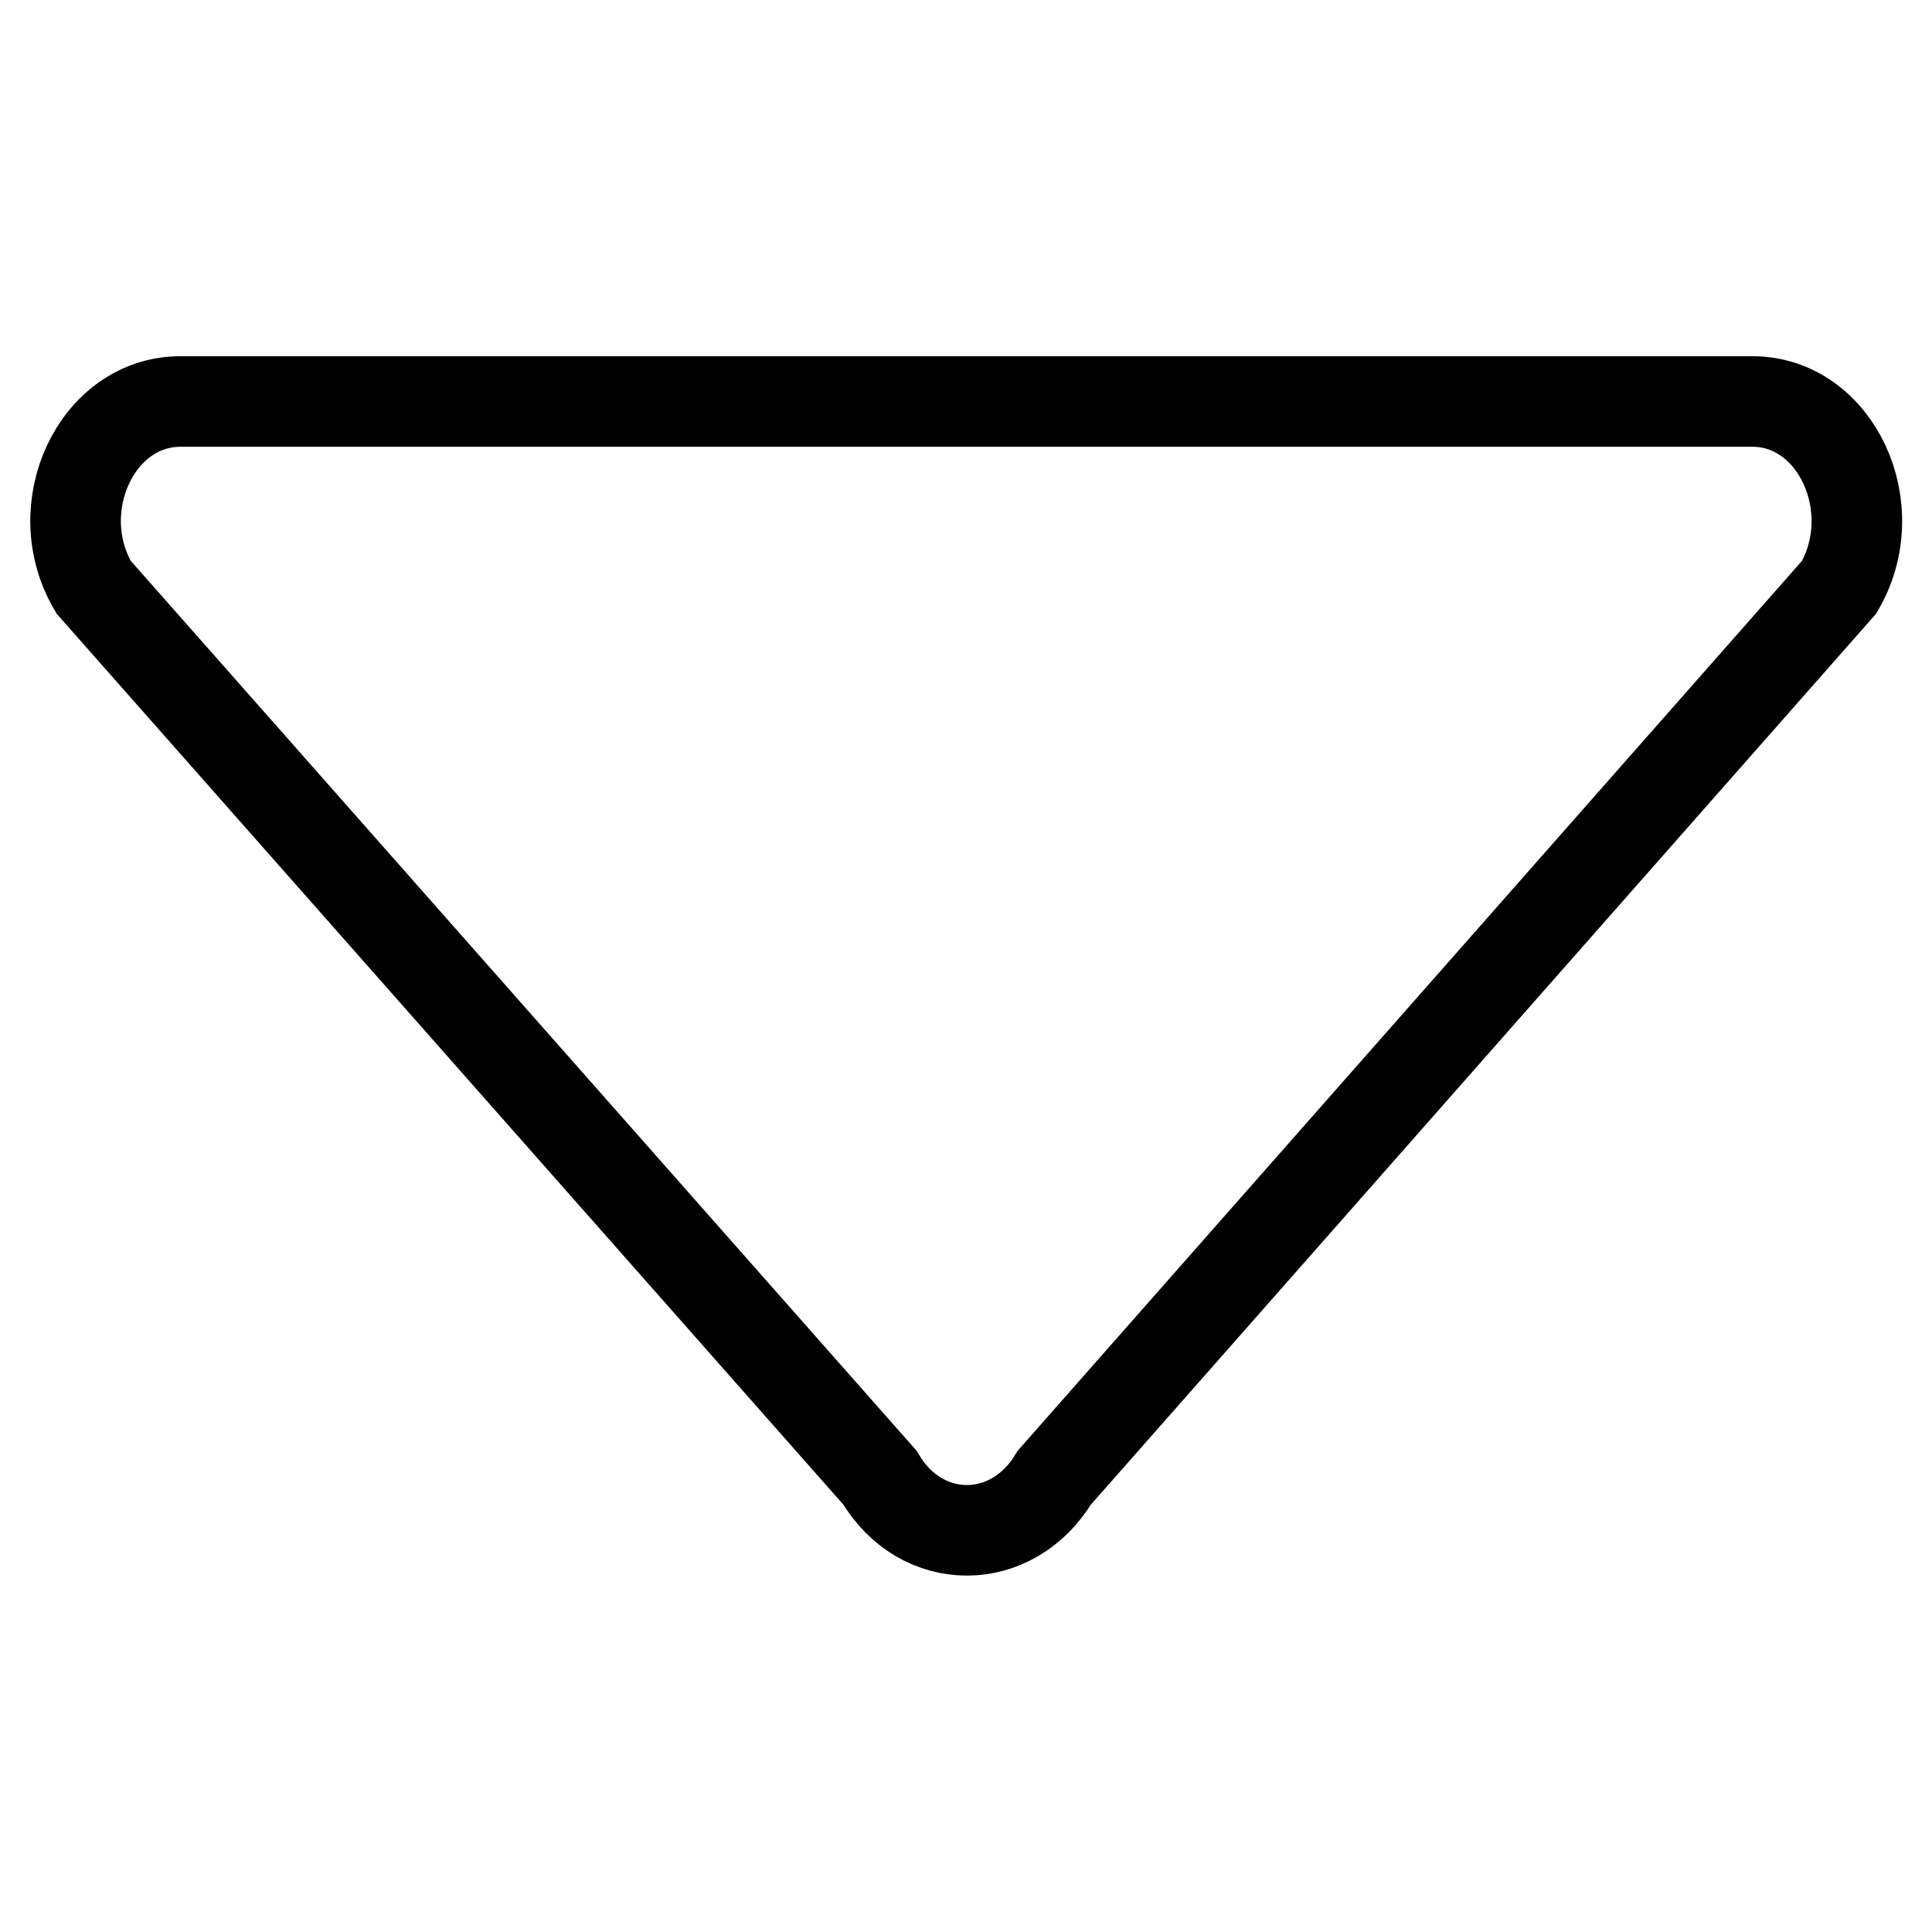 <?xml version="1.0" encoding="utf-8"?>
<!-- Svg Vector Icons : http://www.onlinewebfonts.com/icon -->
<!DOCTYPE svg PUBLIC "-//W3C//DTD SVG 1.1//EN" "http://www.w3.org/Graphics/SVG/1.1/DTD/svg11.dtd">
<svg version="1.1" xmlns="http://www.w3.org/2000/svg" xmlns:xlink="http://www.w3.org/1999/xlink" x="0px" y="0px" viewBox="0 0 256 256" enable-background="new 0 0 256 256" xml:space="preserve">
<g> <path stroke-width="12" fill-opacity="0" stroke="#000000"  d="M116.6,195.8L12.4,77.8c-6.2-10.5,0.4-24.6,11.5-24.6h208.3c11.1,0,17.6,14.1,11.5,24.6l-104,118 C134.1,205.1,122.1,205.1,116.6,195.8z"/></g>
</svg>